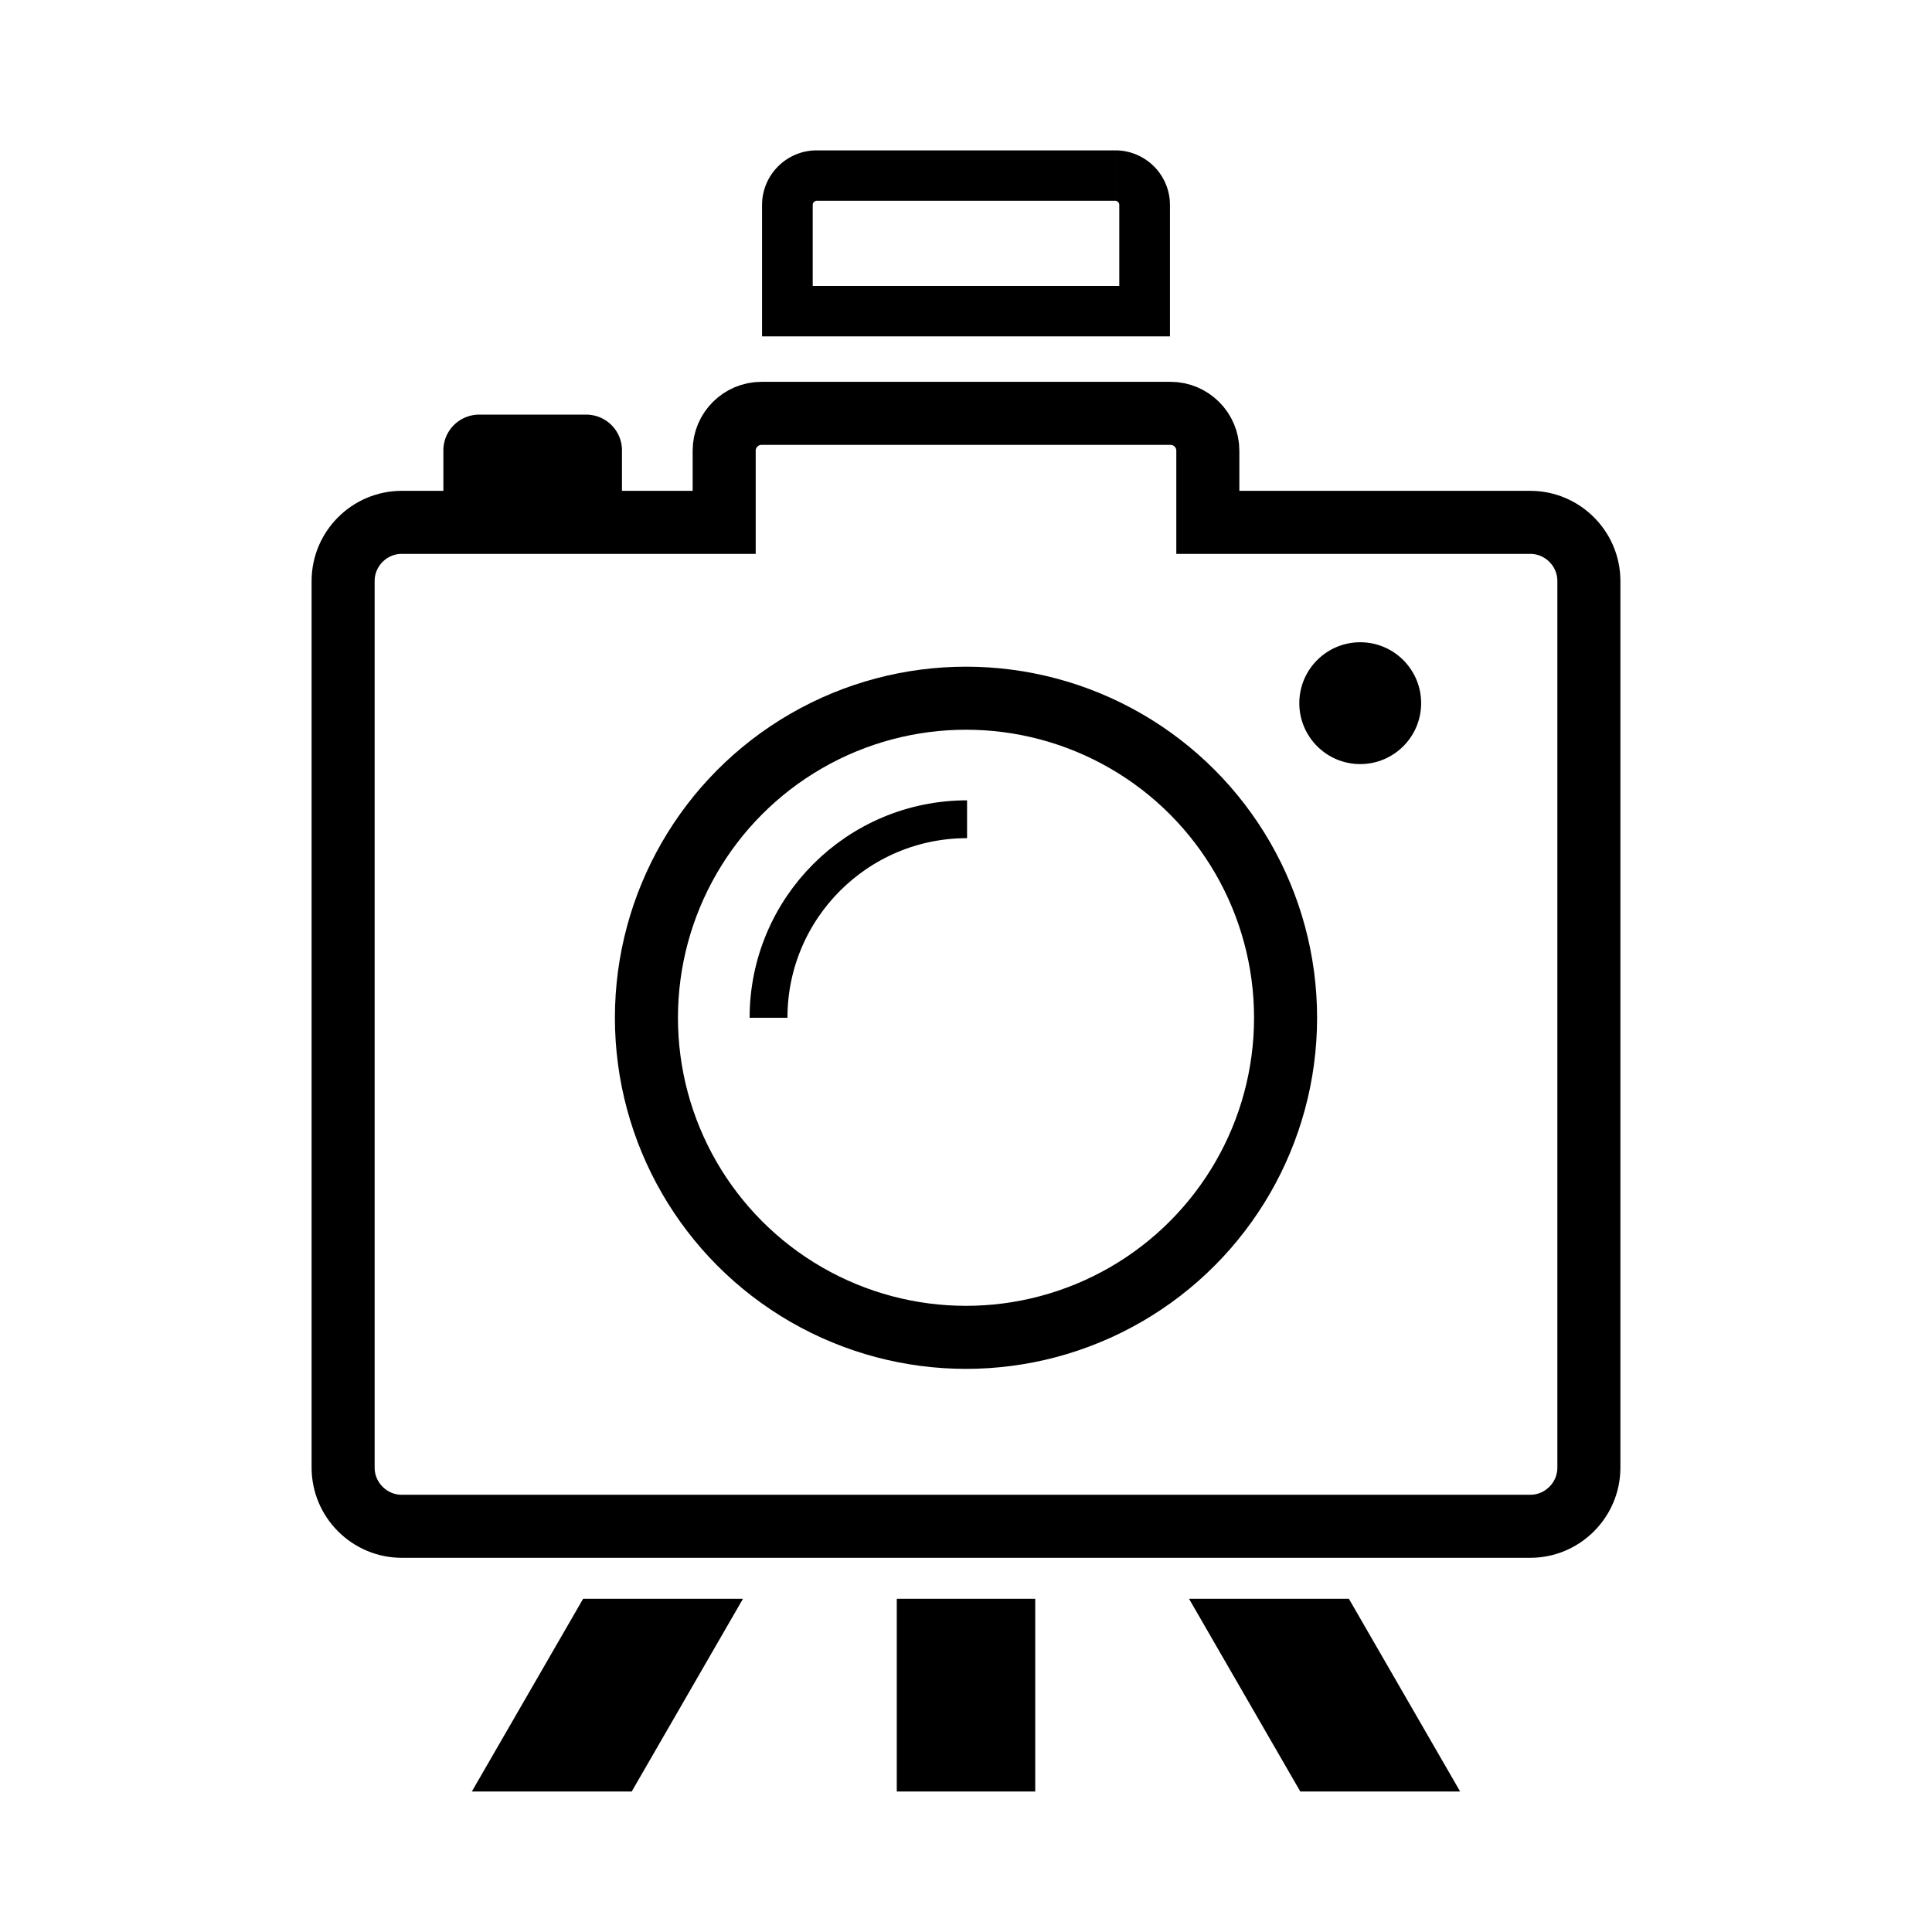 <?xml version="1.0" encoding="UTF-8"?> <!-- Creator: CorelDRAW 2019 (64-Bit) --> <svg xmlns="http://www.w3.org/2000/svg" xmlns:xlink="http://www.w3.org/1999/xlink" xmlns:xodm="http://www.corel.com/coreldraw/odm/2003" xml:space="preserve" width="100px" height="100px" version="1.1" style="shape-rendering:geometricPrecision; text-rendering:geometricPrecision; image-rendering:optimizeQuality; fill-rule:evenodd; clip-rule:evenodd" viewBox="0 0 100 100"> <defs> <style type="text/css"> <![CDATA[ .str2 {stroke:black;stroke-width:1.958;stroke-miterlimit:22.926} .str0 {stroke:black;stroke-width:3.263;stroke-miterlimit:22.926} .str1 {stroke:black;stroke-width:3.263;stroke-miterlimit:22.926} .fil0 {fill:none} .fil2 {fill:black} .fil1 {fill:black;fill-rule:nonzero} ]]> </style> </defs> <g id="Laag_x0020_1">  <rect class="fil0" width="100" height="100"></rect> <g id="_1833276961296"> <path class="fil0 str0" d="M20.794 27.037l16.689 0 0 -3.715c0,-1.06 0.867,-1.927 1.928,-1.927l21.178 0c1.06,0 1.928,0.867 1.928,1.927l0 3.715 16.689 0c1.669,0 3.034,1.366 3.034,3.034l0 45.895c0,1.669 -1.366,3.034 -3.034,3.034l-58.412 0c-1.668,0 -3.034,-1.365 -3.034,-3.034l0 -45.895c0,-1.669 1.365,-3.034 3.034,-3.034z"></path> <circle class="fil0 str1" cx="50" cy="52.68" r="16.541"></circle> <g> <path class="fil1" d="M57.728 10.393l-15.456 0 0 -2.61 15.456 0 0 0 0 2.61zm2.829 0.212l-2.623 0 0 0 0 -0.011 -0.001 -0.012 -0.001 -0.01 -0.002 -0.008 -0.002 -0.013 -0.003 -0.008 -0.003 -0.009 -0.005 -0.011 -0.003 -0.009 -0.005 -0.008 -0.004 -0.008 -0.007 -0.011 -0.008 -0.011 -0.004 -0.004 -0.006 -0.008 -0.009 -0.01 -0.01 -0.008 -0.007 -0.007 -0.005 -0.004 -0.011 -0.007 -0.01 -0.007 -0.008 -0.005 -0.008 -0.004 -0.008 -0.003 -0.011 -0.004 -0.008 -0.004 -0.007 -0.002 -0.012 -0.002 -0.007 -0.002 -0.009 0 -0.011 -0.002 -0.011 0 0 -2.61 0.146 0.003 0.142 0.011 0.143 0.018 0.141 0.026 0.135 0.031 0.137 0.039 0.132 0.045 0.127 0.051 0.126 0.057 0.123 0.063 0.119 0.069 0.113 0.072 0.109 0.077 0.11 0.087 0.102 0.089 0.096 0.092 0.092 0.096 0.089 0.102 0.086 0.11 0.077 0.109 0.073 0.112 0.068 0.119 0.063 0.122 0.057 0.126 0.05 0.126 0.045 0.132 0.038 0.136 0.032 0.134 0.025 0.141 0.018 0.141 0.011 0.142 0.004 0.144 0 0zm-2.623 5.5l0 -5.5 2.623 0 0 5.5 -1.311 1.305 -1.312 -1.305zm2.623 0l0 1.305 -1.311 0 1.311 -1.305zm-19.803 -1.305l18.492 0 0 2.61 -18.492 0 -1.311 -1.305 1.311 -1.305zm0 2.61l-1.311 0 0 -1.305 1.311 1.305zm1.312 -6.805l0 5.5 -2.623 0 0 -5.5 0 0 2.623 0zm0.206 -2.822l0 2.61 0 0 -0.011 0 -0.011 0.002 -0.009 0 -0.007 0.002 -0.012 0.002 -0.007 0.002 -0.008 0.004 -0.011 0.004 -0.008 0.003 -0.008 0.004 -0.008 0.005 -0.01 0.007 -0.011 0.007 -0.005 0.004 -0.007 0.007 -0.01 0.008 -0.009 0.01 -0.006 0.008 -0.004 0.004 -0.008 0.011 -0.007 0.011 -0.004 0.008 -0.005 0.008 -0.003 0.009 -0.005 0.011 -0.003 0.009 -0.003 0.008 -0.002 0.013 -0.002 0.008 -0.001 0.01 -0.001 0.012 0 0.011 -2.623 0 0.004 -0.144 0.011 -0.142 0.018 -0.141 0.025 -0.141 0.032 -0.134 0.038 -0.136 0.045 -0.132 0.05 -0.126 0.057 -0.126 0.063 -0.122 0.068 -0.119 0.073 -0.112 0.077 -0.109 0.086 -0.11 0.089 -0.102 0.092 -0.096 0.096 -0.092 0.102 -0.089 0.11 -0.087 0.109 -0.077 0.113 -0.072 0.119 -0.069 0.123 -0.063 0.126 -0.057 0.127 -0.051 0.132 -0.045 0.137 -0.039 0.135 -0.031 0.141 -0.026 0.143 -0.018 0.142 -0.011 0.146 -0.003 0 0z"></path> </g> <path class="fil0 str2" d="M39.779 52.68c0,-5.675 4.601,-10.276 10.276,-10.276"></path> <circle class="fil2" cx="70.405" cy="36.396" r="3.153"></circle> <path class="fil2" d="M38.456 82.753l-5.758 9.974 -8.275 0 5.759 -9.974 8.274 0zm23.088 0l5.758 9.974 8.274 0 -5.758 -9.974 -8.274 0zm-7.961 0l0 9.974 -7.166 0 0 -9.974 7.166 0z"></path> <g> <path class="fil1" d="M30.339 24.071l-5.536 0 0 -2.611 5.536 0 0 0 0 2.611zm1.854 -0.763l-2.622 0 0 0 0.001 0.035 0.003 0.045 0.005 0.036 0.005 0.03 0.012 0.049 0.008 0.031 0.012 0.032 0.015 0.041 0.016 0.033 0.018 0.036 0.017 0.029 0.015 0.024 0.024 0.034 0.025 0.032 0.023 0.026 0.023 0.025 0.025 0.023 0.026 0.023 0.032 0.025 0.035 0.025 0.024 0.015 0.029 0.017 0.037 0.019 0.033 0.015 0.042 0.016 0.033 0.012 0.031 0.008 0.05 0.012 0.031 0.006 0.037 0.004 0.046 0.004 0.035 0.001 0 -2.611 0.091 0.002 0.101 0.008 0.091 0.012 0.085 0.015 0.102 0.023 0.082 0.024 0.084 0.028 0.091 0.036 0.082 0.037 0.083 0.043 0.075 0.044 0.068 0.043 0.077 0.055 0.073 0.057 0.065 0.057 0.063 0.06 0.06 0.063 0.057 0.065 0.057 0.072 0.054 0.078 0.044 0.068 0.043 0.074 0.043 0.083 0.037 0.081 0.035 0.09 0.028 0.083 0.024 0.082 0.024 0.101 0.014 0.084 0.012 0.091 0.007 0.099 0.002 0.09 0 0zm-2.622 1.97l0 -1.97 2.622 0 0 1.97 -1.311 1.306 -1.311 -1.306zm2.622 0l0 1.306 -1.311 0 1.311 -1.306zm-7.933 -1.305l6.622 0 0 2.611 -6.622 0 -1.311 -1.306 1.311 -1.305zm0 2.611l-1.311 0 0 -1.306 1.311 1.306zm1.311 -3.276l0 1.97 -2.622 0 0 -1.97 0 0 2.622 0zm-0.768 -1.848l0 2.611 0 0 0.035 -0.001 0.047 -0.004 0.036 -0.004 0.031 -0.006 0.051 -0.012 0.03 -0.008 0.034 -0.012 0.042 -0.016 0.033 -0.015 0.036 -0.019 0.029 -0.017 0.025 -0.015 0.034 -0.025 0.032 -0.025 0.026 -0.023 0.025 -0.023 0.023 -0.025 0.023 -0.026 0.025 -0.032 0.024 -0.034 0.016 -0.024 0.016 -0.029 0.019 -0.036 0.015 -0.033 0.016 -0.041 0.011 -0.032 0.009 -0.031 0.011 -0.049 0.006 -0.03 0.004 -0.036 0.004 -0.045 0 -0.035 -2.622 0 0.002 -0.09 0.007 -0.099 0.013 -0.091 0.014 -0.084 0.024 -0.101 0.023 -0.082 0.028 -0.083 0.036 -0.09 0.037 -0.081 0.042 -0.083 0.044 -0.074 0.043 -0.068 0.054 -0.078 0.058 -0.072 0.057 -0.065 0.059 -0.063 0.063 -0.06 0.065 -0.057 0.073 -0.057 0.077 -0.055 0.069 -0.043 0.074 -0.044 0.084 -0.043 0.081 -0.037 0.091 -0.036 0.084 -0.028 0.082 -0.024 0.103 -0.023 0.085 -0.015 0.091 -0.012 0.1 -0.008 0.091 -0.002 0 0z"></path> </g> </g> </g> </svg> 